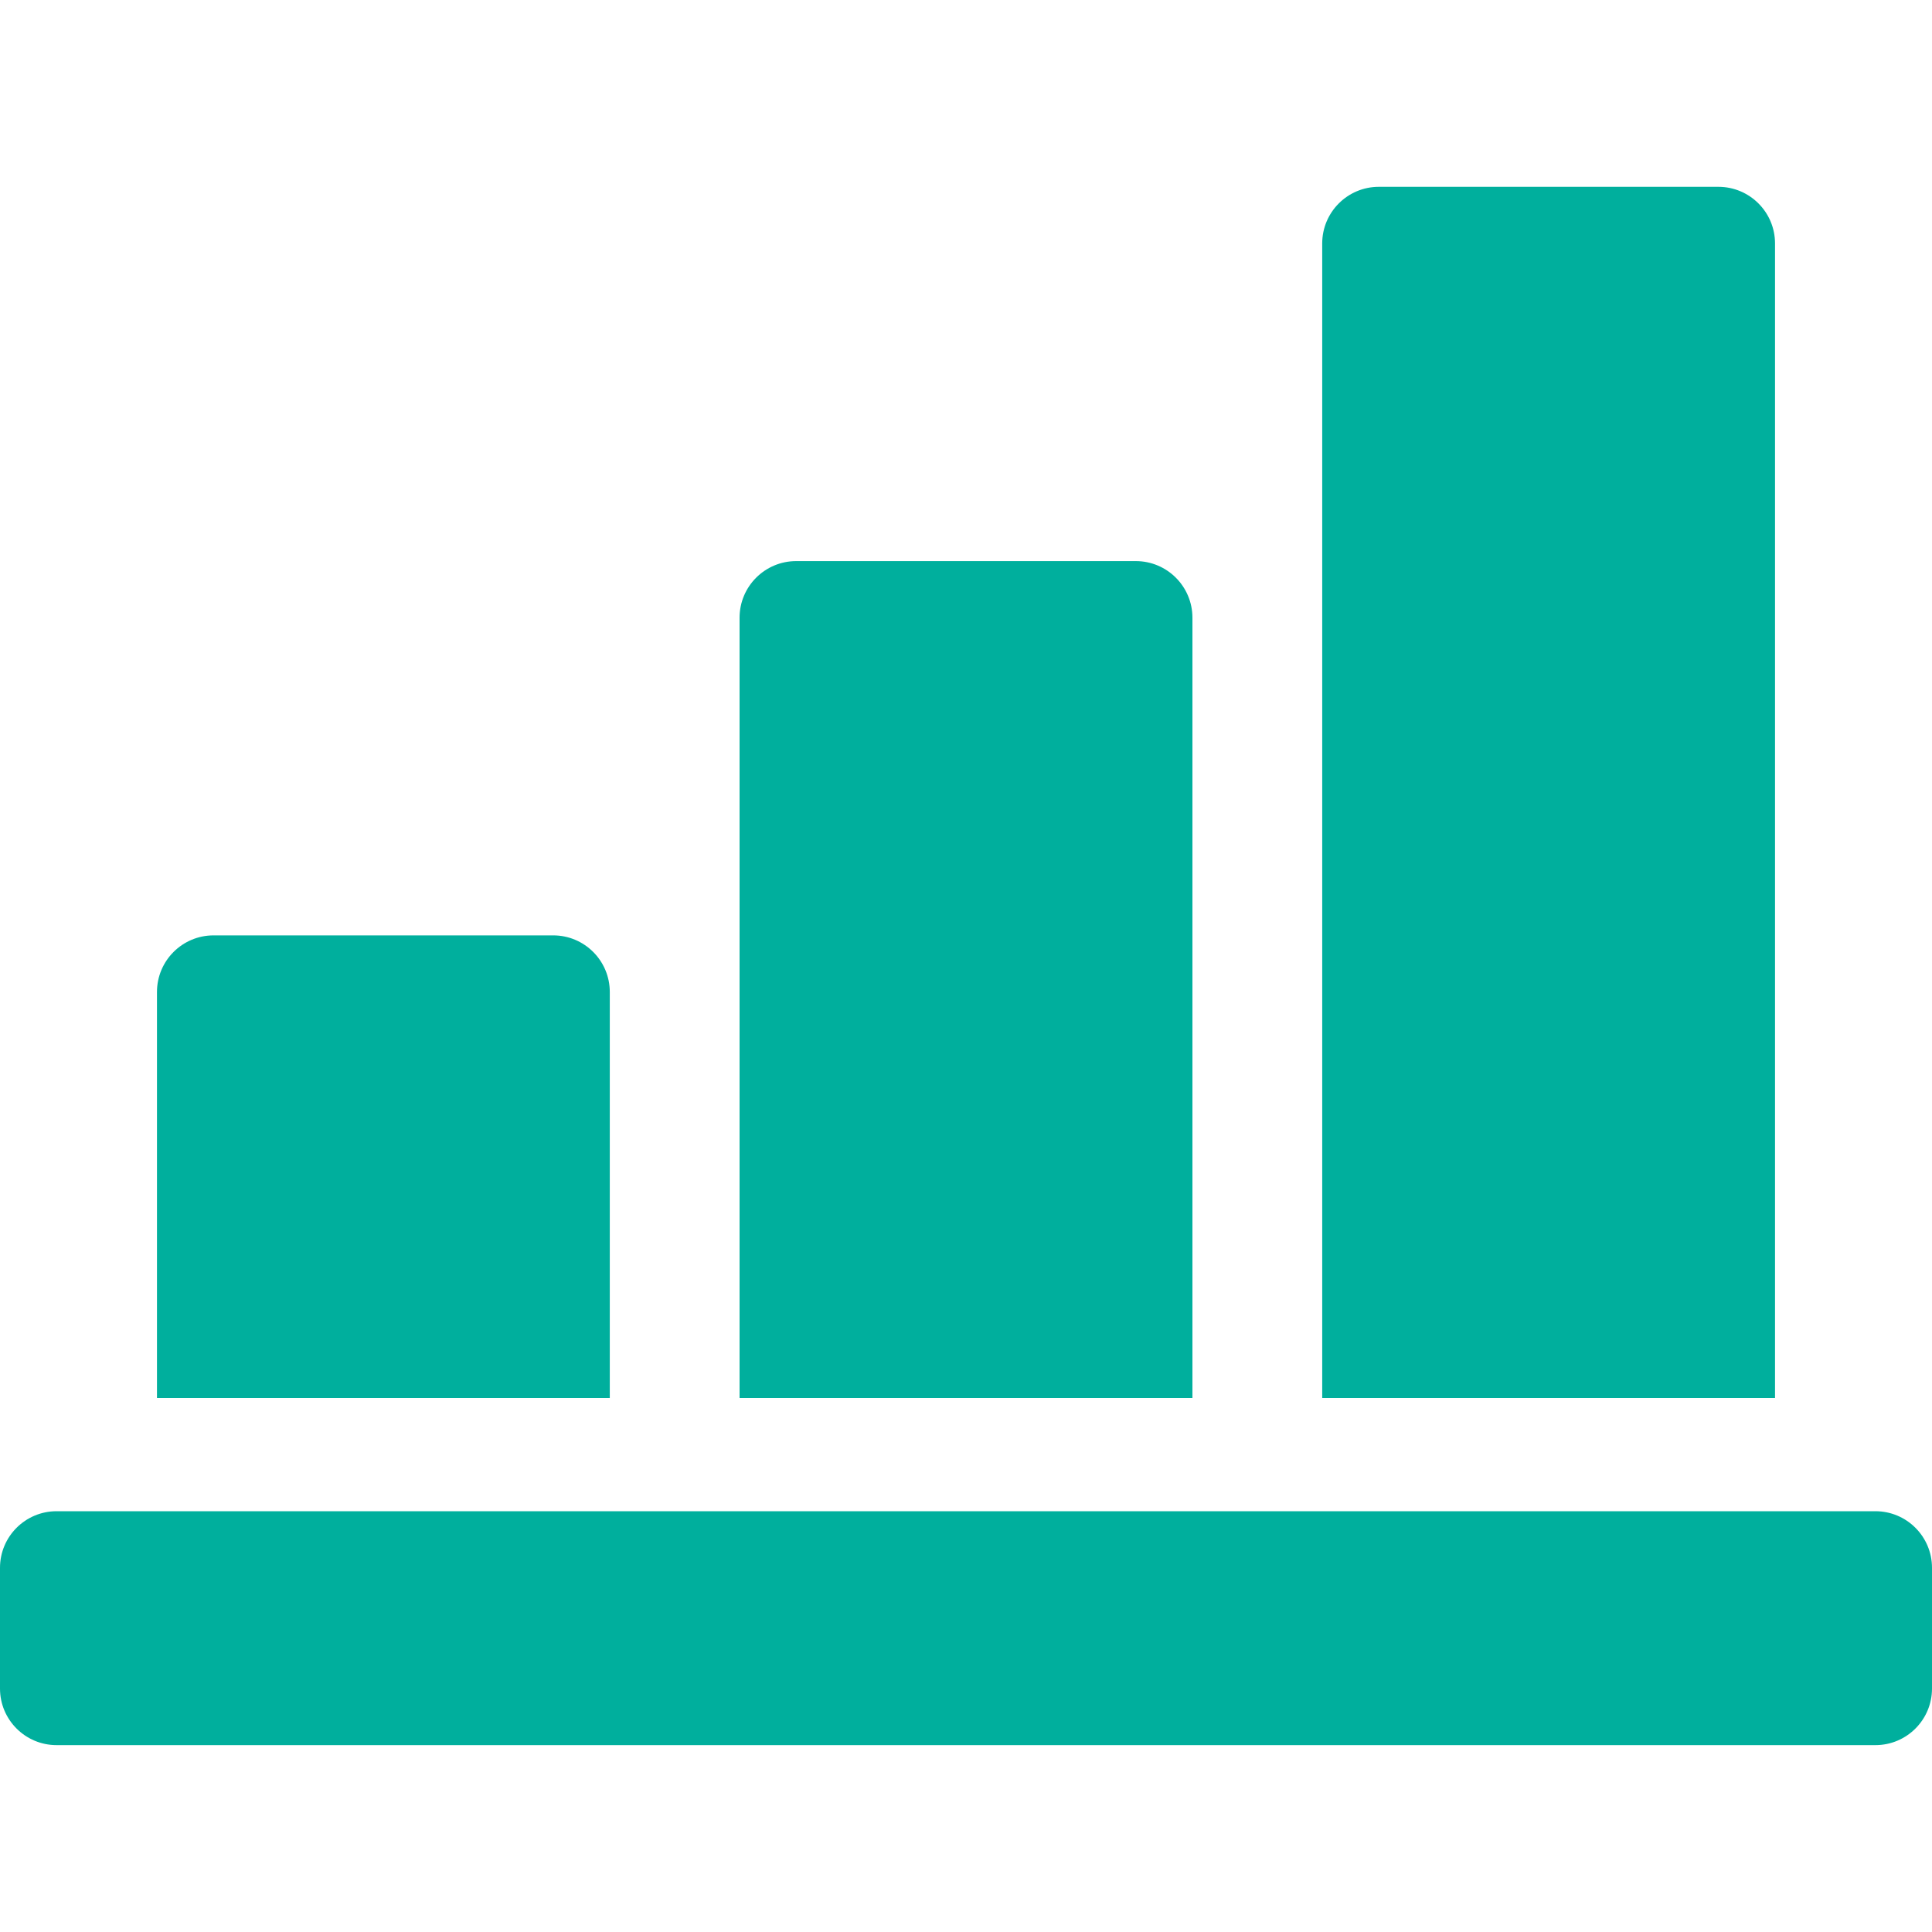 <svg width="40" height="40" viewBox="0 0 40 40" fill="none" xmlns="http://www.w3.org/2000/svg">
<path d="M12.625 28.944V20.538C12.625 19.89 12.1 19.366 11.453 19.366H4.422C3.775 19.366 3.25 19.89 3.25 20.538V28.944H12.625Z" fill="#00AF9D"/>
<path d="M24.688 28.944V12.789C24.688 12.142 24.163 11.617 23.516 11.617H16.484C15.837 11.617 15.312 12.142 15.312 12.789V28.944H24.688Z" fill="#00AF9D"/>
<path d="M36.75 28.944V5.04C36.75 4.393 36.225 3.868 35.578 3.868H28.547C27.9 3.868 27.375 4.393 27.375 5.04V28.944H36.75Z" fill="#00AF9D"/>
<path d="M38.828 31.288H1.172C0.525 31.288 0 31.812 0 32.46V34.96C0 35.607 0.525 36.131 1.172 36.131H38.828C39.475 36.131 40 35.607 40 34.96V32.46C40 31.812 39.475 31.288 38.828 31.288Z" fill="#00AF9D"/>
</svg>
